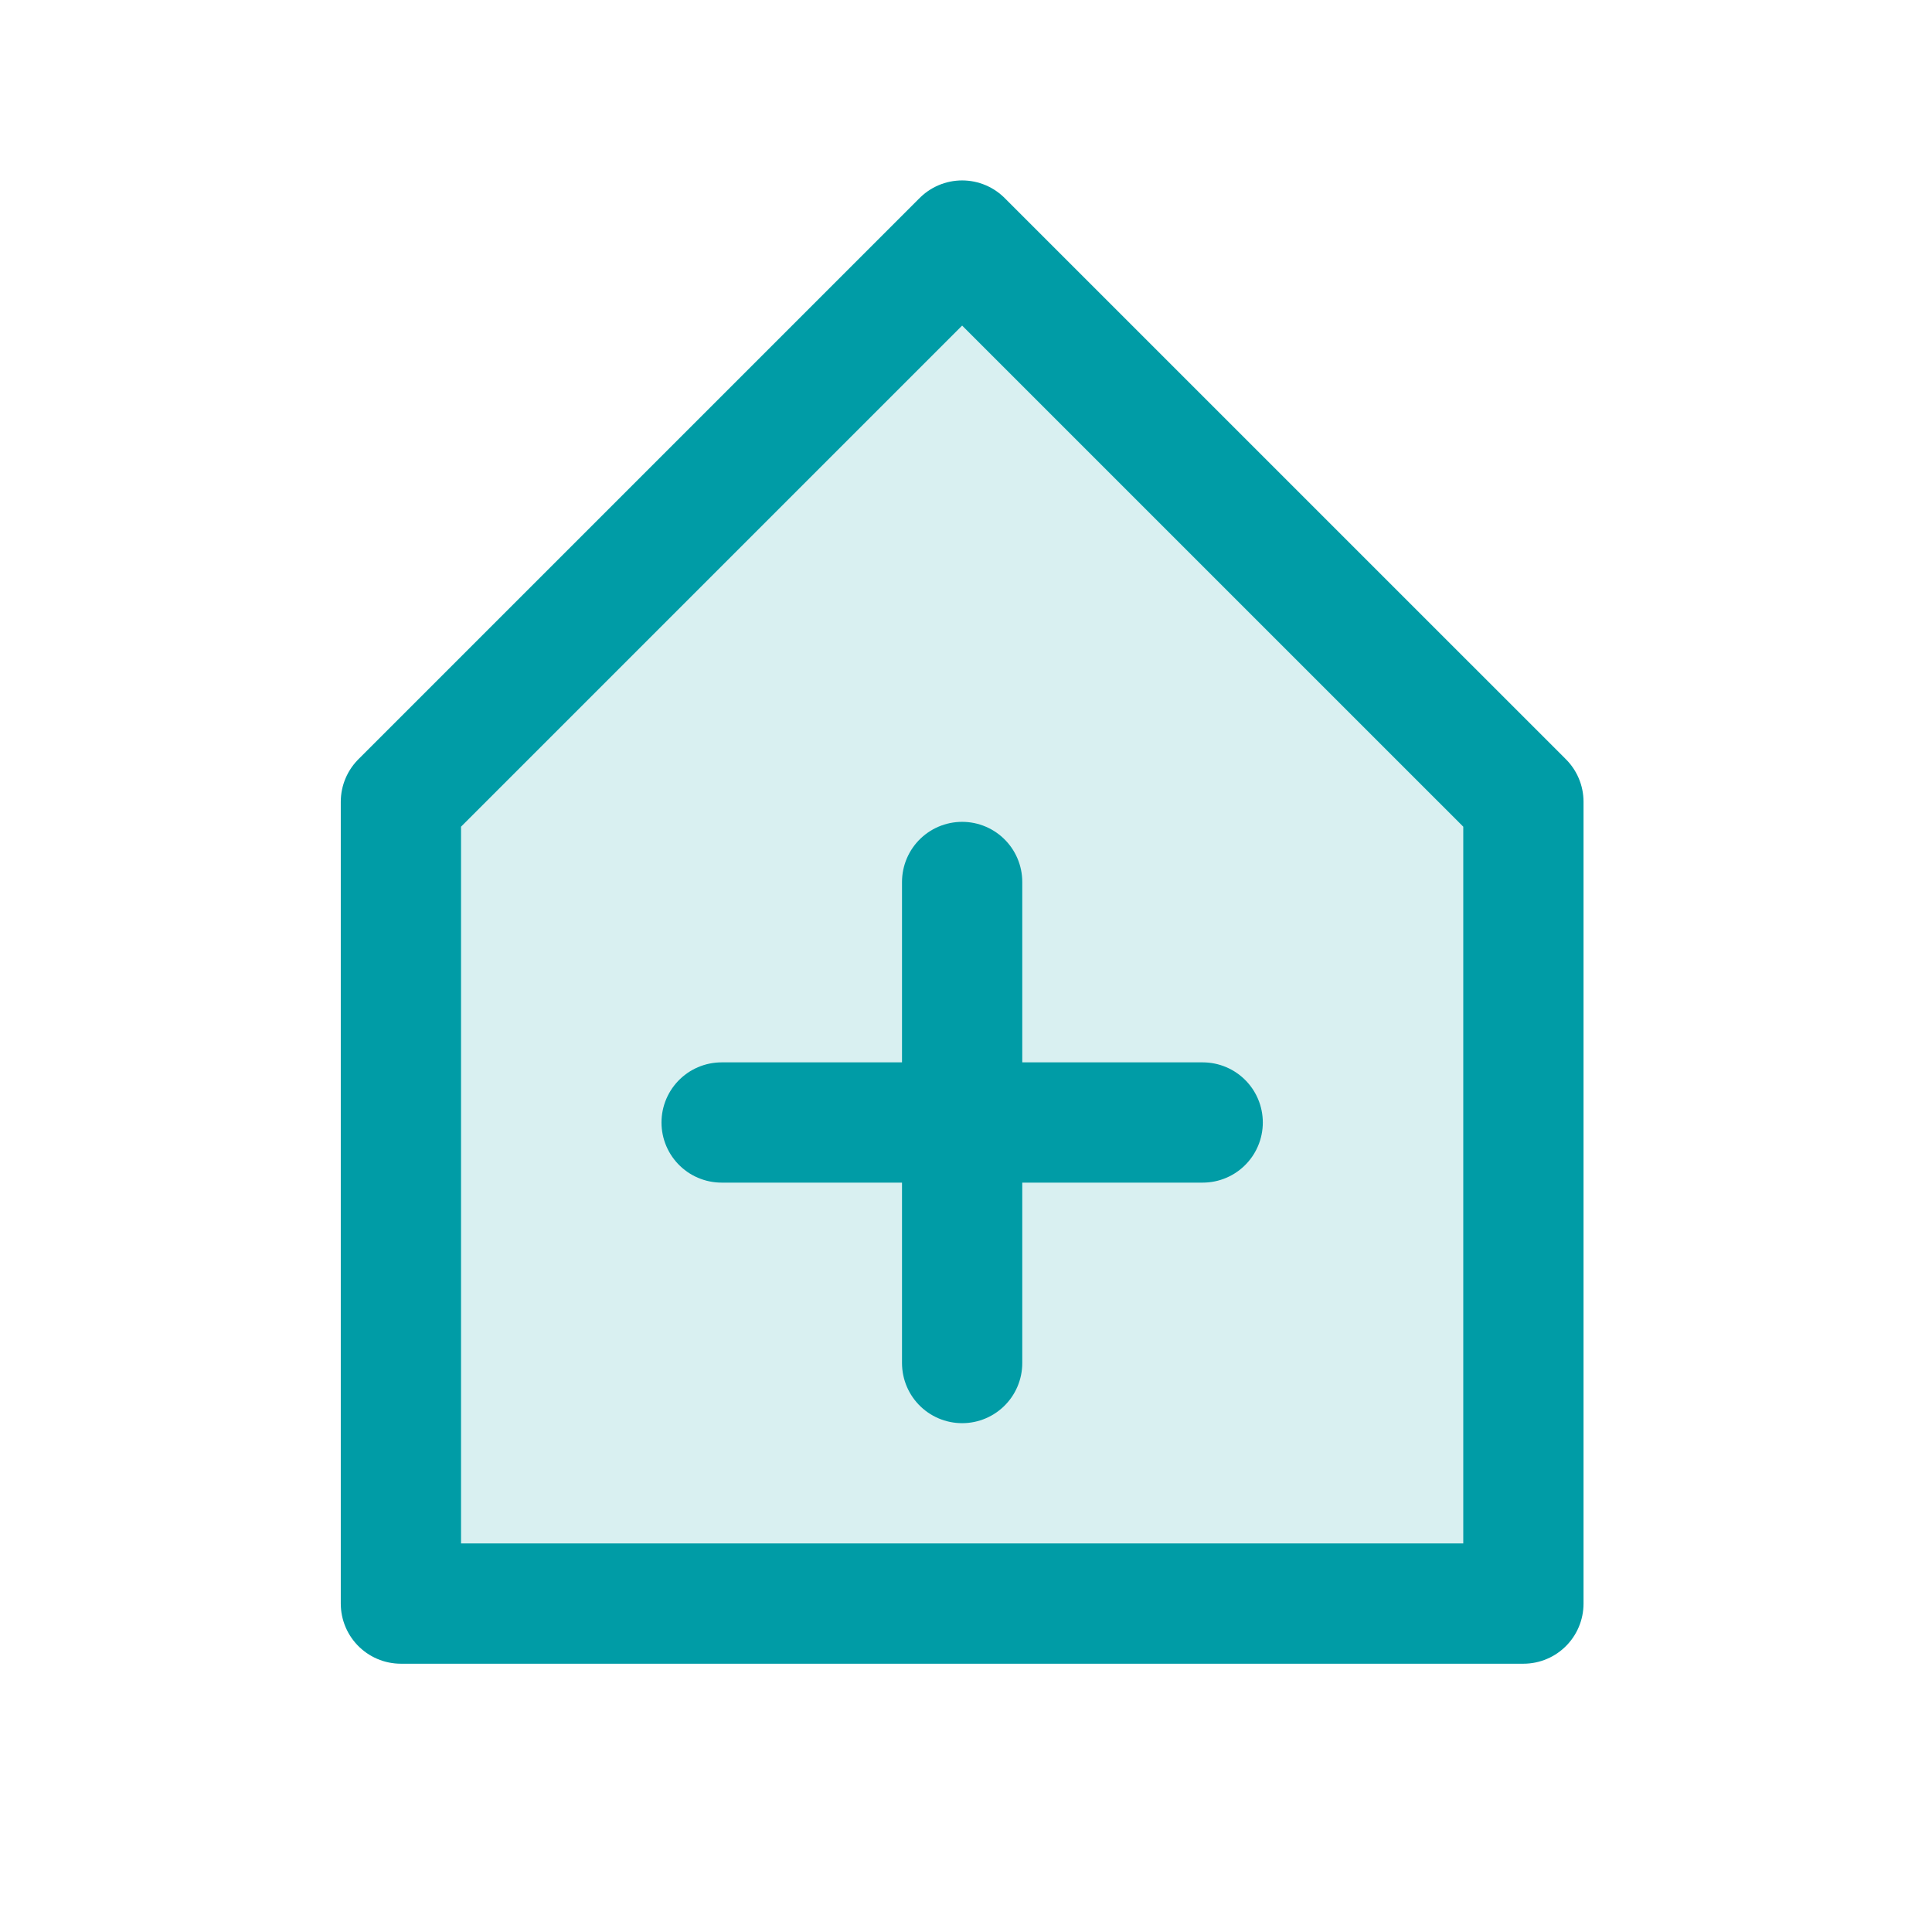 <?xml version="1.0" encoding="UTF-8"?> <svg xmlns="http://www.w3.org/2000/svg" width="61" height="61" viewBox="0 0 61 61" fill="none"> <path opacity="0.15" d="M12.658 25.315L30.378 7.595L48.099 25.315L48.099 50.631H12.658L12.658 25.315Z" fill="#009CA6"></path> <path d="M30.378 27.847V43.036M22.784 35.441H37.973M30.378 7.595L12.658 25.315L12.658 50.631H48.099L48.099 25.315L30.378 7.595Z" stroke="#009CA6" stroke-width="3.797" stroke-linecap="round" stroke-linejoin="round"></path> </svg> 